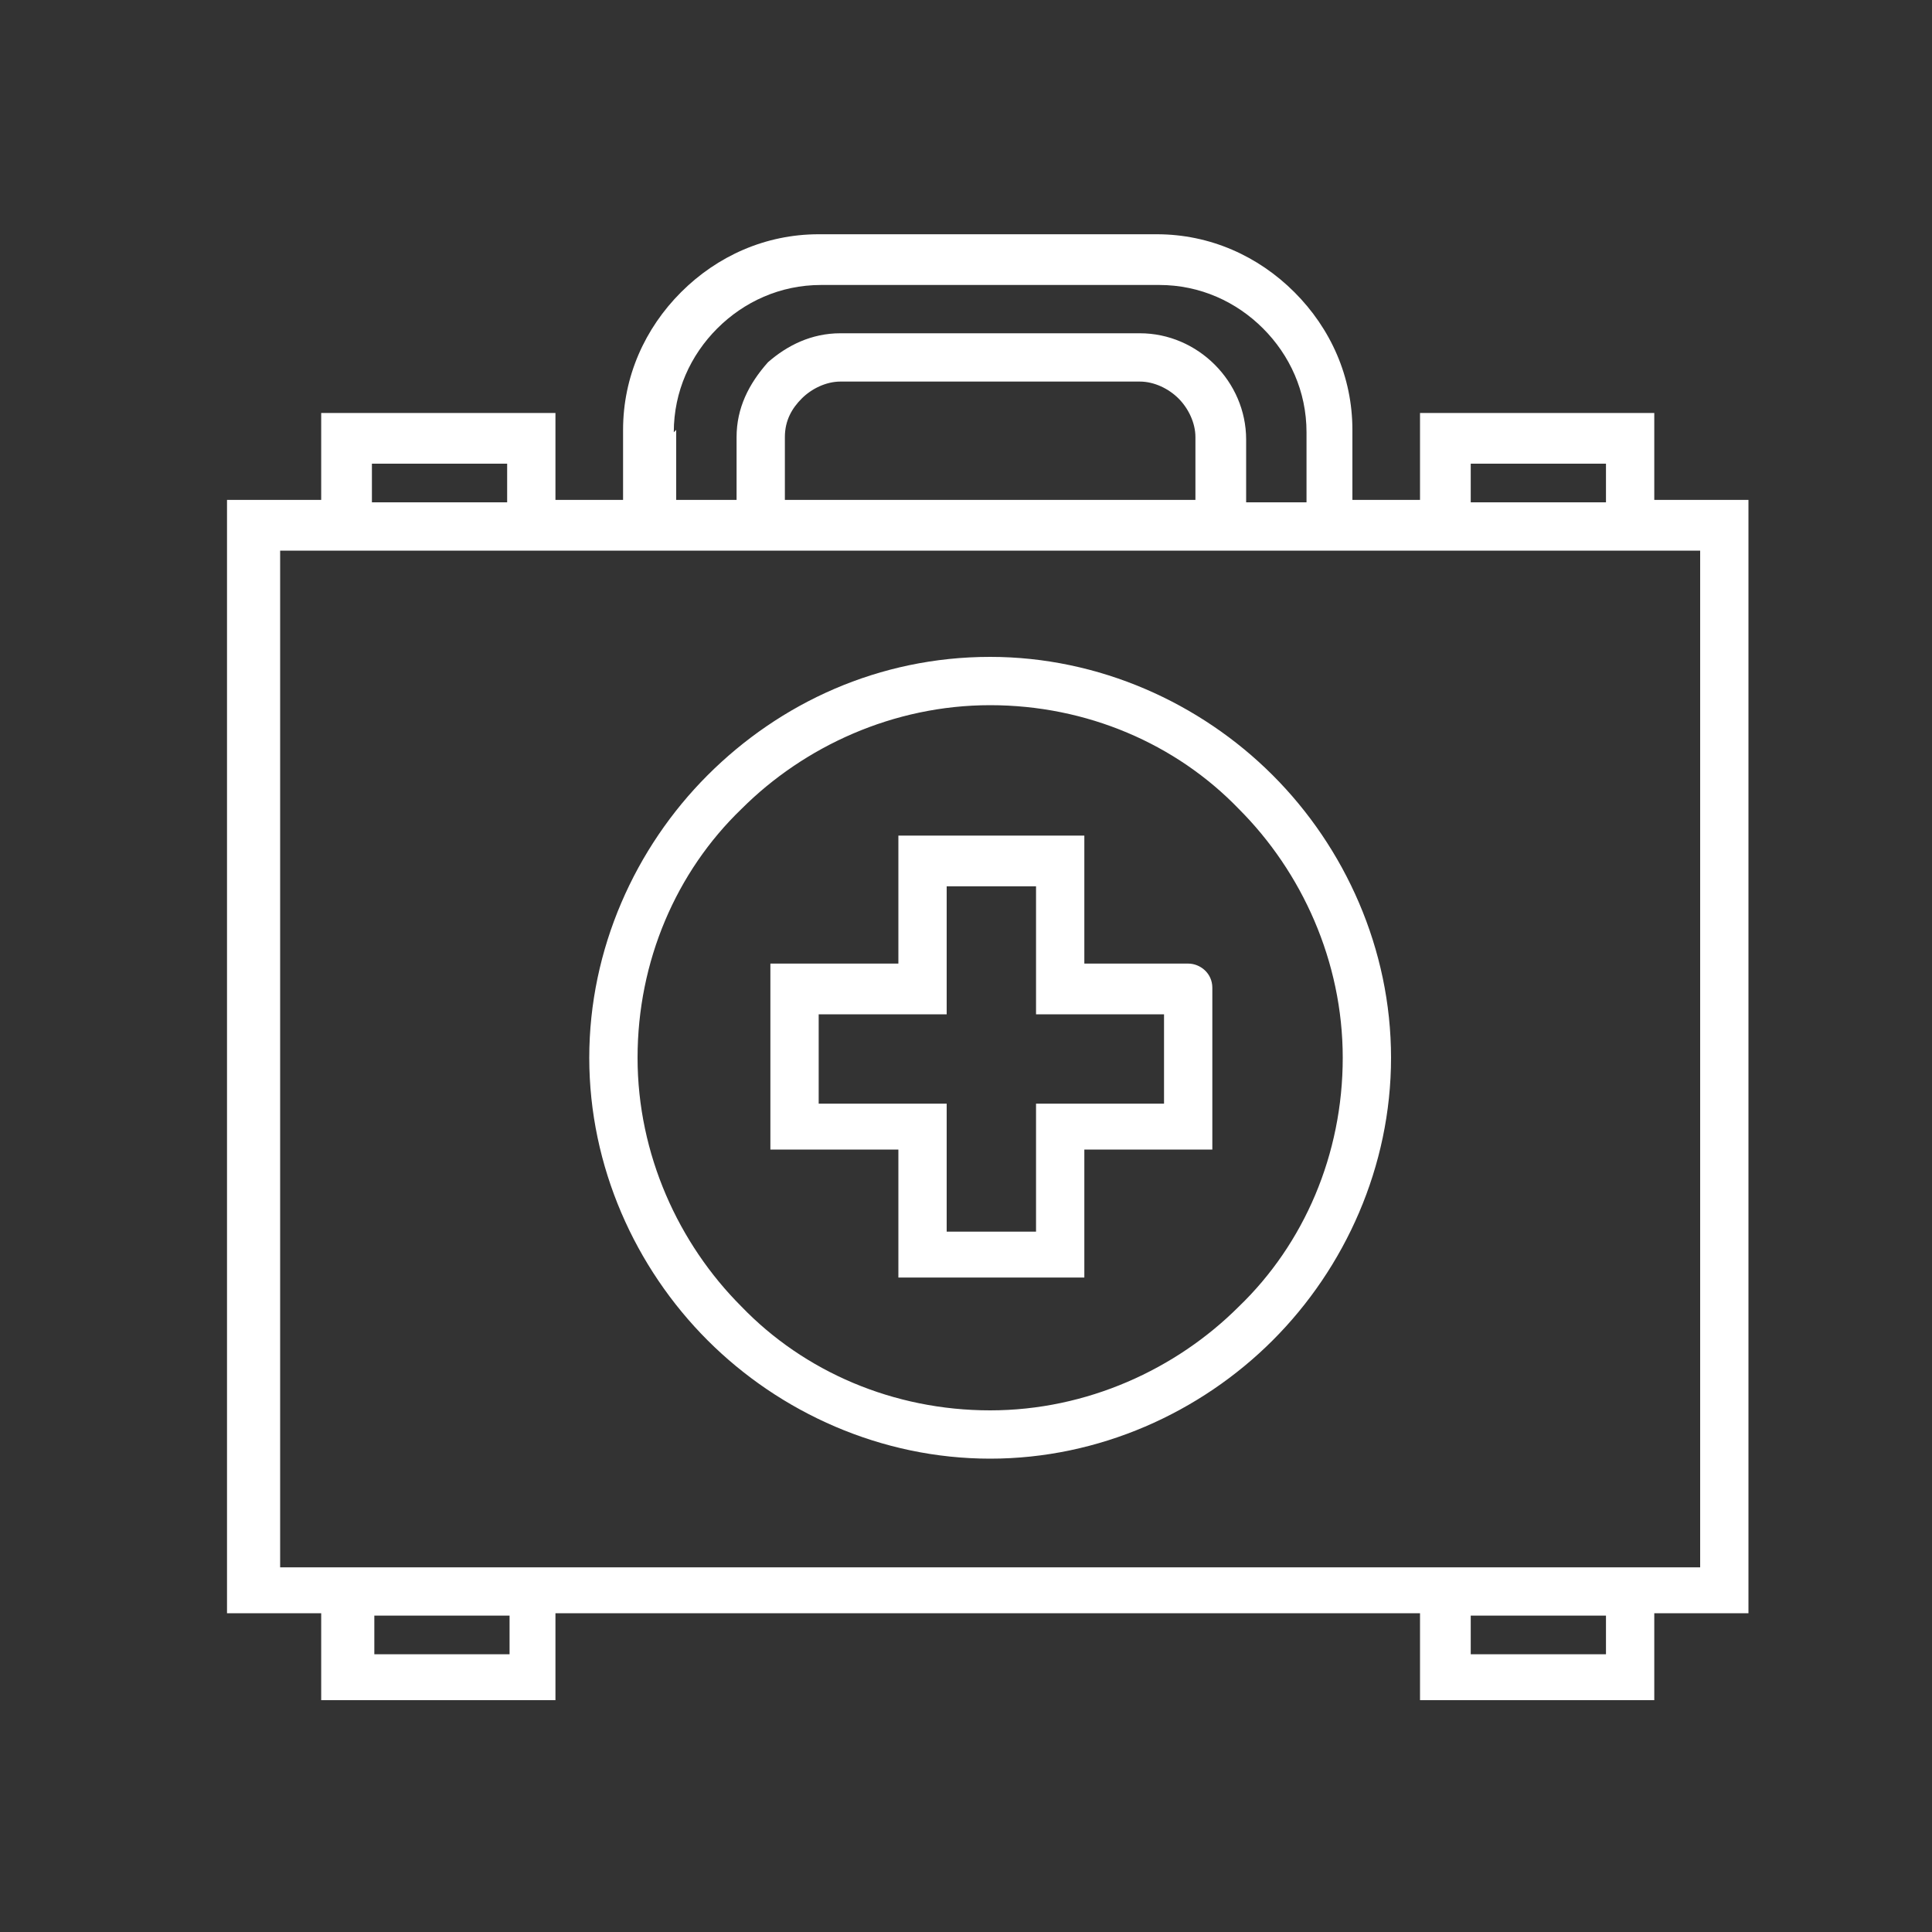 <?xml version="1.0" encoding="UTF-8"?> <svg xmlns="http://www.w3.org/2000/svg" xmlns:xlink="http://www.w3.org/1999/xlink" id="Calque_1" version="1.1" viewBox="0 0 80 80"><rect x="0" y="0" width="80" height="80" fill="#333333" stroke="none"/><defs><style> .st0 { fill: #fff; } </style></defs><path class="st0" d="M72.4,20.7h-3.9v-3.6h-9.7v3.6h-2.8v-2.9c0-2.2-.9-4.2-2.4-5.7-1.5-1.5-3.5-2.4-5.7-2.4h-14c-2.2,0-4.2.9-5.7,2.4h0c-1.5,1.5-2.4,3.5-2.4,5.7v2.9h-2.8v-3.6h-9.7v3.6h-3.9v46.1h3.9v3.6h9.7v-3.6h35.8v3.6h9.7v-3.6h3.9V20.7ZM60.9,19.2h5.6v1.6h-5.6v-1.6ZM27.9,17.9c0-1.7.7-3.2,1.8-4.3h0c1.1-1.1,2.6-1.8,4.3-1.8h14c1.7,0,3.2.7,4.3,1.8h0c1.1,1.1,1.8,2.6,1.8,4.3v2.9h-2.5v-2.6c0-1.2-.5-2.3-1.3-3.1s-1.9-1.3-3.1-1.3h-12.4c-1.2,0-2.2.5-3,1.2h0c-.8.9-1.3,1.9-1.3,3.1v2.6h-2.5v-2.9ZM32.5,20.7v-2.6c0-.7.3-1.2.7-1.6h0c.4-.4,1-.7,1.6-.7h12.4c.6,0,1.2.3,1.6.7.4.4.7,1,.7,1.6v2.6h-17.1ZM15.4,19.2h5.6v1.6h-5.6v-1.6ZM21.1,68.5h-5.6v-1.6h5.6v1.6ZM66.5,68.5h-5.6v-1.6h5.6v1.6ZM70.4,64.9H11.6V22.8h58.8v42.1ZM41,27.2c-4.6,0-8.7,1.9-11.7,4.9s-4.9,7.2-4.9,11.7,1.9,8.7,4.9,11.7,7.2,4.9,11.7,4.9,8.7-1.9,11.7-4.9c3-3,4.9-7.2,4.9-11.7s-1.9-8.7-4.9-11.7c-3-3-7.2-4.9-11.7-4.9ZM51.3,54.1c-2.6,2.6-6.3,4.3-10.3,4.3s-7.7-1.6-10.3-4.3c-2.6-2.6-4.3-6.3-4.3-10.3s1.6-7.7,4.3-10.3c2.6-2.6,6.3-4.3,10.3-4.3s7.7,1.6,10.3,4.3c2.6,2.6,4.3,6.3,4.3,10.3s-1.6,7.7-4.3,10.3ZM49.2,39.9h-4.3v-5.3h-7.7v5.3h-5.3v7.7h5.3v5.3h7.7v-5.3h5.3v-6.7c0-.6-.5-1-1-1ZM48.2,45.7h-5.3v5.3h-3.7v-5.3h-5.3v-3.7h5.3v-5.3h3.7v5.3h5.3v3.7Z"></path></svg> 